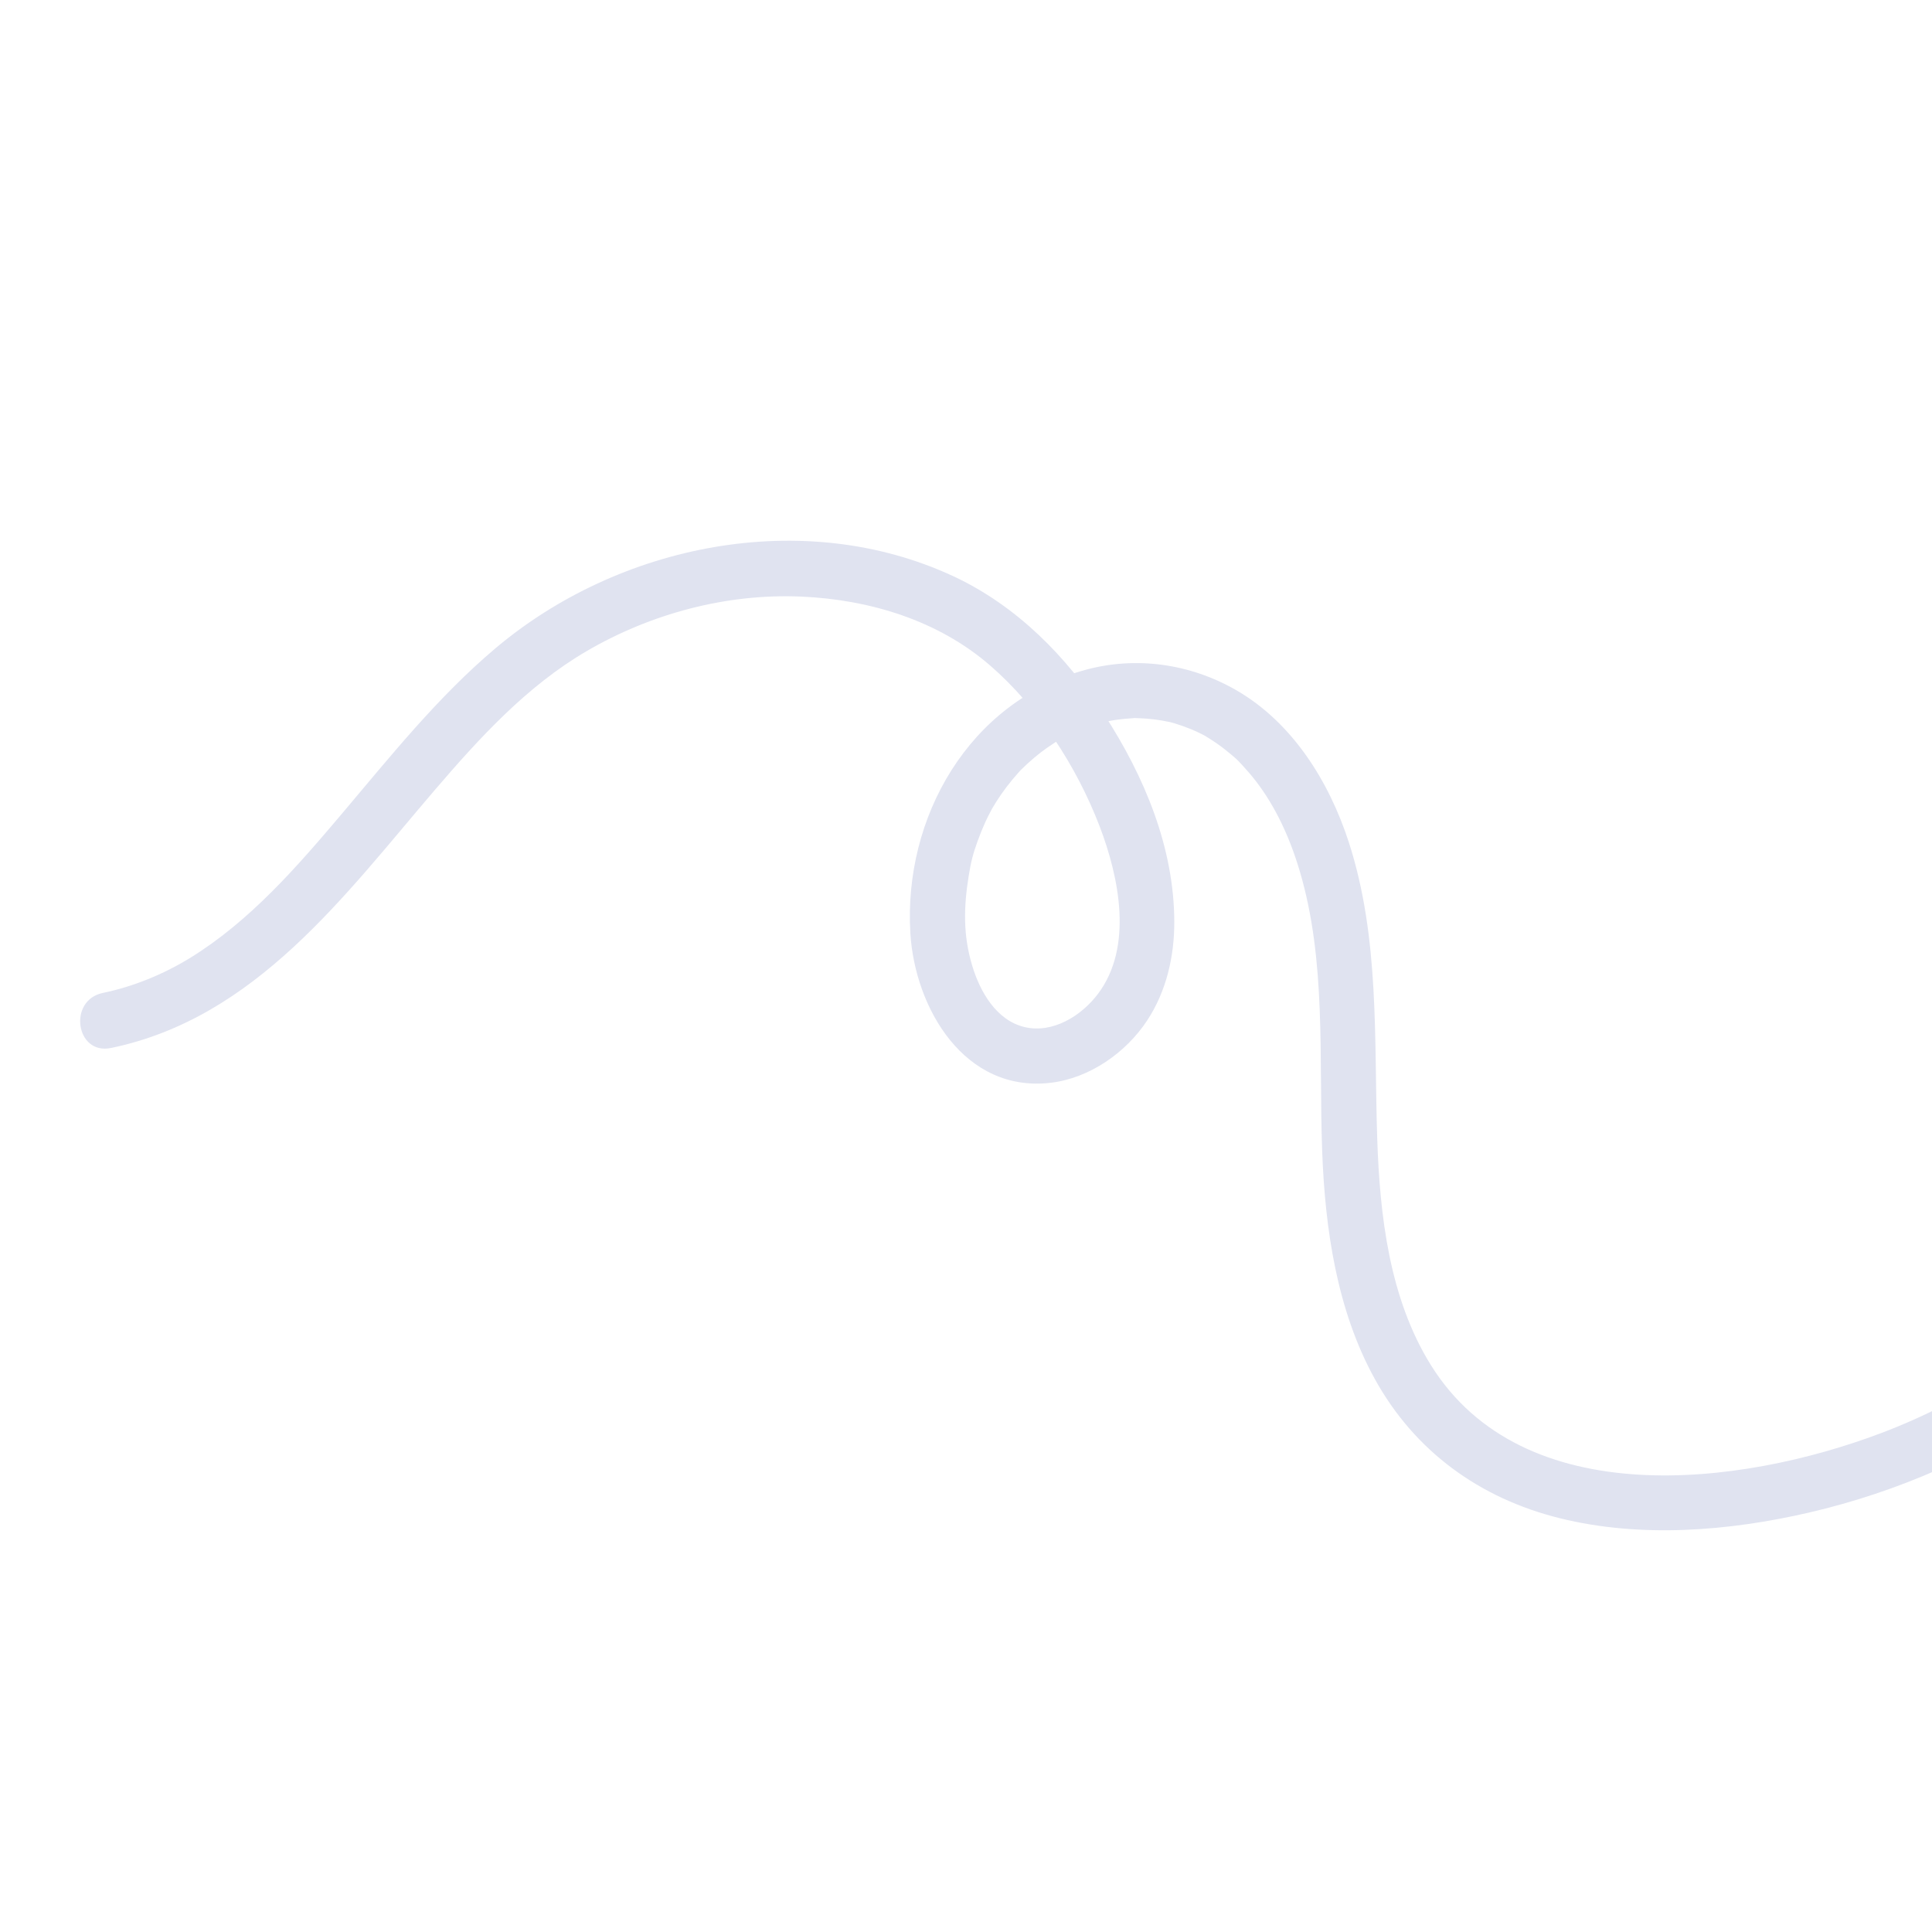 <svg width="137" height="137" viewBox="0 0 137 137" fill="none" xmlns="http://www.w3.org/2000/svg">
<path d="M7.87 74.314C18.122 72.194 24.43 63.497 30.824 56.03C33.972 52.355 37.358 48.646 41.595 46.175C46.146 43.513 51.517 42.076 56.812 42.304C61.676 42.518 66.534 43.994 70.222 47.201C73.624 50.154 76.332 54.32 77.968 58.573C79.379 62.262 80.352 67.146 77.869 70.462C76.674 72.055 74.642 73.294 72.664 72.833C70.654 72.361 69.492 70.325 68.935 68.459C68.287 66.305 68.337 64.307 68.689 62.121C68.865 61.062 68.976 60.615 69.326 59.636C69.483 59.203 69.654 58.773 69.843 58.358C69.922 58.179 70.009 58.004 70.096 57.829C70.147 57.719 70.444 57.178 70.302 57.423C70.736 56.666 71.241 55.943 71.797 55.274C71.935 55.112 72.074 54.95 72.219 54.786C72.281 54.714 72.344 54.648 72.401 54.584C72.375 54.612 72.211 54.782 72.364 54.622C72.685 54.306 73.015 54.001 73.358 53.713C73.651 53.466 73.96 53.228 74.274 53.01C74.44 52.894 74.612 52.777 74.786 52.666C74.81 52.653 75.052 52.495 74.866 52.61C74.649 52.739 75.054 52.502 75.095 52.477C75.799 52.086 76.532 51.748 77.293 51.484C77.457 51.431 77.62 51.378 77.783 51.325C77.355 51.46 77.905 51.297 78.013 51.266C78.424 51.17 78.839 51.086 79.262 51.028C79.625 50.979 79.987 50.951 80.358 50.927C80.823 50.898 80.23 50.909 80.59 50.923C80.82 50.933 81.041 50.938 81.265 50.956C81.63 50.982 81.999 51.027 82.36 51.088C82.555 51.122 82.752 51.161 82.948 51.201C82.977 51.206 83.256 51.27 83.035 51.217C82.791 51.157 83.291 51.294 83.283 51.29C84.066 51.531 84.84 51.836 85.559 52.238C85.282 52.085 85.661 52.305 85.746 52.363C85.931 52.48 86.108 52.594 86.288 52.72C86.649 52.972 87.002 53.246 87.338 53.533C87.731 53.871 87.699 53.833 88.118 54.286C88.447 54.643 88.767 55.015 89.063 55.401C90.466 57.225 91.469 59.422 92.157 61.742C94.073 68.164 93.51 75.052 93.758 81.662C93.962 87.139 94.796 92.901 97.48 97.769C100.311 102.909 104.922 106.249 110.612 107.66C116.345 109.079 122.575 108.577 128.275 107.259C134.579 105.796 140.555 103.172 145.859 99.477C151.164 95.782 155.558 91.024 160.258 86.635C169.356 78.142 180.182 71.748 192.093 67.997C194.961 67.094 197.879 66.382 200.827 65.803C203.317 65.321 202.752 61.426 200.25 61.911C187.337 64.419 175.071 69.866 164.608 77.786C159.267 81.832 154.71 86.691 149.781 91.192C144.907 95.644 139.563 99.295 133.348 101.639C123.42 105.386 108.027 107.31 101.473 96.812C98.522 92.088 97.841 86.194 97.661 80.751C97.426 73.688 97.853 66.538 95.643 59.716C94.249 55.422 91.649 51.225 87.631 48.923C84.394 47.068 80.563 46.513 76.945 47.507C68.696 49.767 64.054 57.984 64.555 66.186C64.883 71.498 68.394 77.501 74.507 76.781C77.267 76.454 79.847 74.644 81.351 72.356C82.711 70.287 83.276 67.815 83.27 65.363C83.256 60.091 81.149 55.059 78.312 50.684C75.643 46.561 72.092 42.947 67.585 40.853C56.95 35.918 43.857 38.587 35.095 46.003C31.012 49.46 27.659 53.664 24.224 57.727C21.044 61.486 17.715 65.322 13.477 67.93C11.6 69.083 9.44 69.969 7.282 70.412C4.805 70.938 5.369 74.827 7.87 74.314Z" fill="#E0E3F0"/>
</svg>
